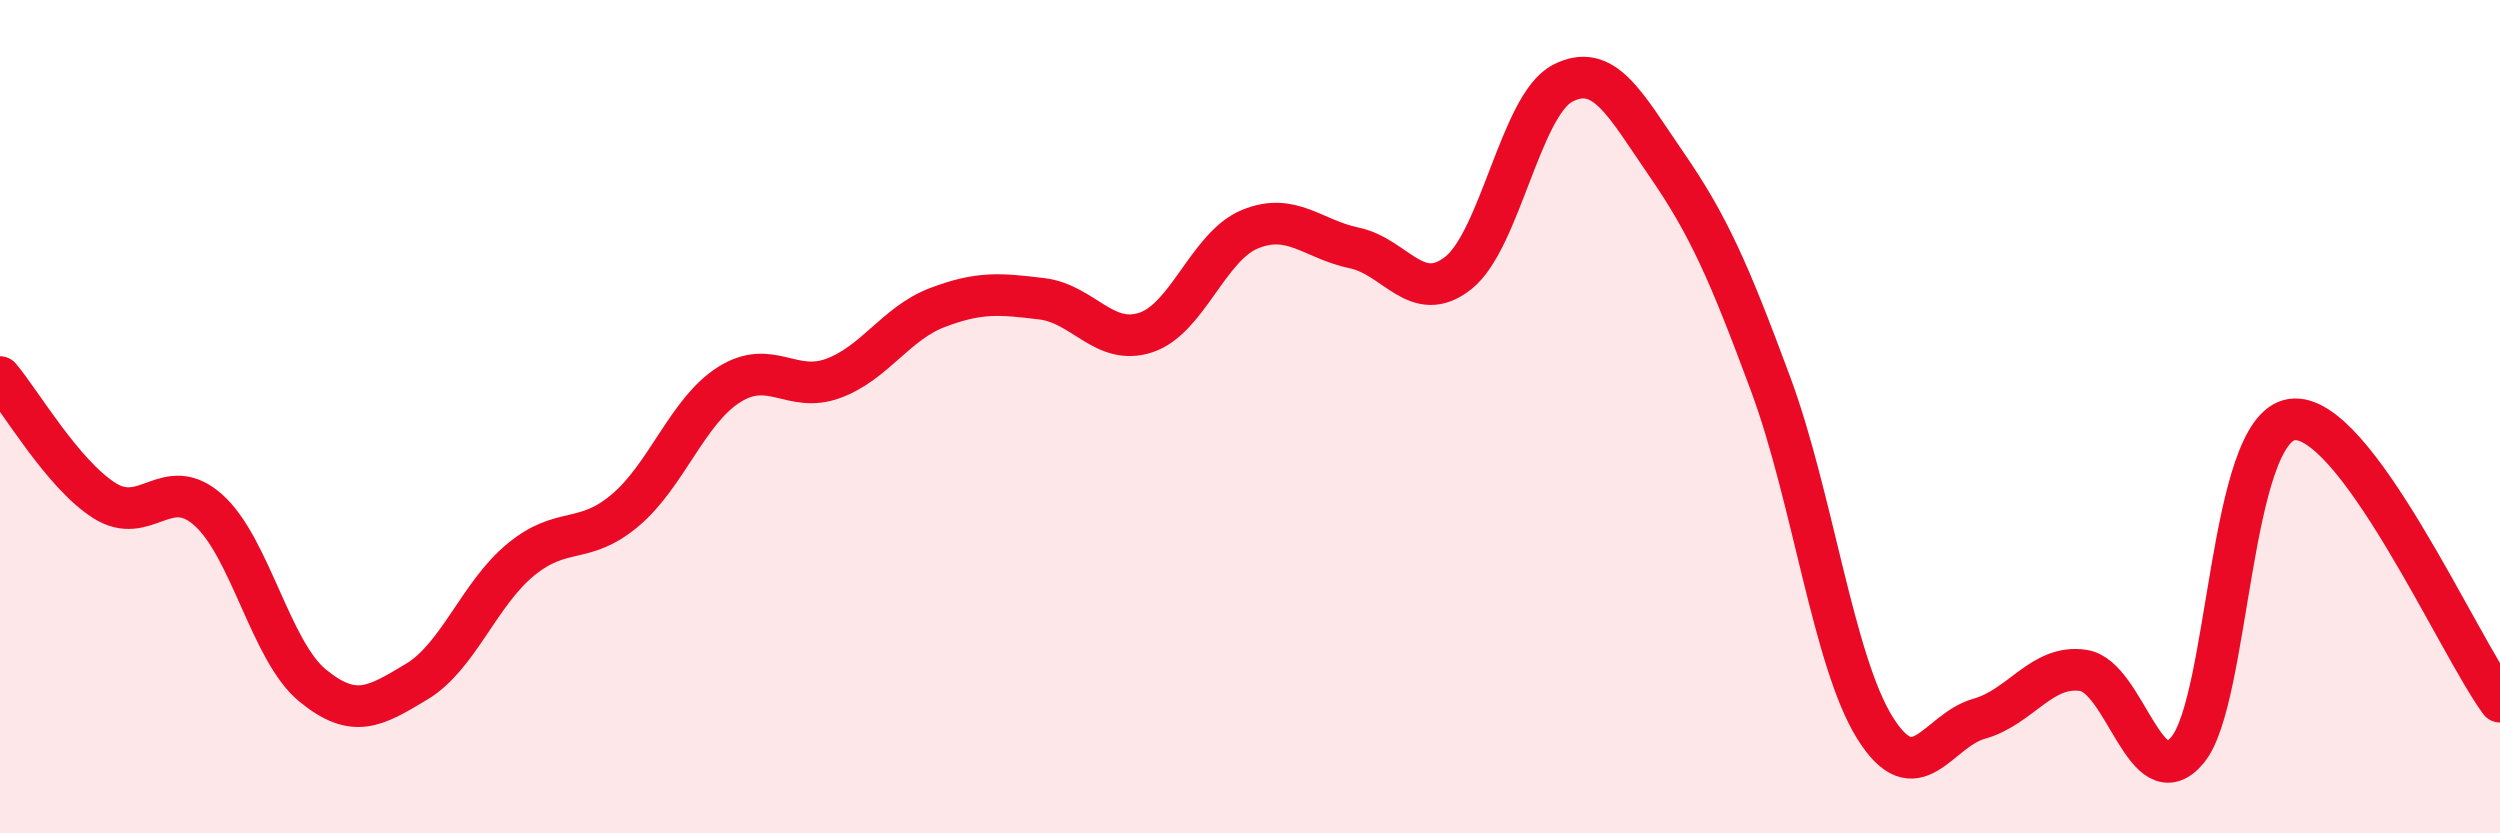 
    <svg width="60" height="20" viewBox="0 0 60 20" xmlns="http://www.w3.org/2000/svg">
      <path
        d="M 0,9.05 C 0.5,9.64 1.5,11.37 2.5,12.01 C 3.5,12.65 4,11.35 5,12.24 C 6,13.13 6.5,15.63 7.5,16.45 C 8.5,17.27 9,16.96 10,16.36 C 11,15.76 11.5,14.25 12.5,13.43 C 13.5,12.61 14,13.09 15,12.25 C 16,11.41 16.5,9.86 17.5,9.23 C 18.5,8.6 19,9.45 20,9.08 C 21,8.71 21.5,7.76 22.5,7.38 C 23.5,7 24,7.05 25,7.17 C 26,7.29 26.5,8.31 27.5,7.98 C 28.5,7.65 29,5.91 30,5.5 C 31,5.09 31.5,5.74 32.5,5.95 C 33.5,6.16 34,7.34 35,6.55 C 36,5.76 36.5,2.52 37.5,2 C 38.5,1.48 39,2.5 40,3.95 C 41,5.4 41.5,6.53 42.5,9.23 C 43.5,11.93 44,15.87 45,17.47 C 46,19.07 46.5,17.53 47.5,17.25 C 48.5,16.97 49,15.94 50,16.09 C 51,16.24 51.5,19.2 52.5,18 C 53.5,16.8 53.5,10.3 55,10.07 C 56.5,9.84 59,15.49 60,16.84L60 20L0 20Z"
        fill="#EB0A25"
        opacity="0.1"
        stroke-linecap="round"
        stroke-linejoin="round"
      />
      <path
        d="M 0,9.05 C 0.5,9.64 1.5,11.37 2.5,12.01 C 3.5,12.65 4,11.35 5,12.24 C 6,13.13 6.5,15.63 7.5,16.45 C 8.5,17.27 9,16.96 10,16.36 C 11,15.76 11.5,14.25 12.5,13.43 C 13.5,12.61 14,13.09 15,12.25 C 16,11.41 16.5,9.86 17.5,9.23 C 18.5,8.6 19,9.45 20,9.08 C 21,8.71 21.5,7.76 22.5,7.38 C 23.5,7 24,7.05 25,7.17 C 26,7.29 26.5,8.31 27.5,7.98 C 28.5,7.65 29,5.91 30,5.5 C 31,5.09 31.5,5.74 32.5,5.95 C 33.5,6.16 34,7.34 35,6.55 C 36,5.76 36.5,2.52 37.5,2 C 38.5,1.48 39,2.5 40,3.95 C 41,5.4 41.5,6.53 42.5,9.23 C 43.5,11.93 44,15.87 45,17.47 C 46,19.07 46.5,17.53 47.5,17.25 C 48.5,16.97 49,15.94 50,16.09 C 51,16.24 51.5,19.2 52.5,18 C 53.5,16.8 53.5,10.3 55,10.07 C 56.5,9.84 59,15.49 60,16.84"
        stroke="#EB0A25"
        stroke-width="1"
        fill="none"
        stroke-linecap="round"
        stroke-linejoin="round"
      />
    </svg>
  